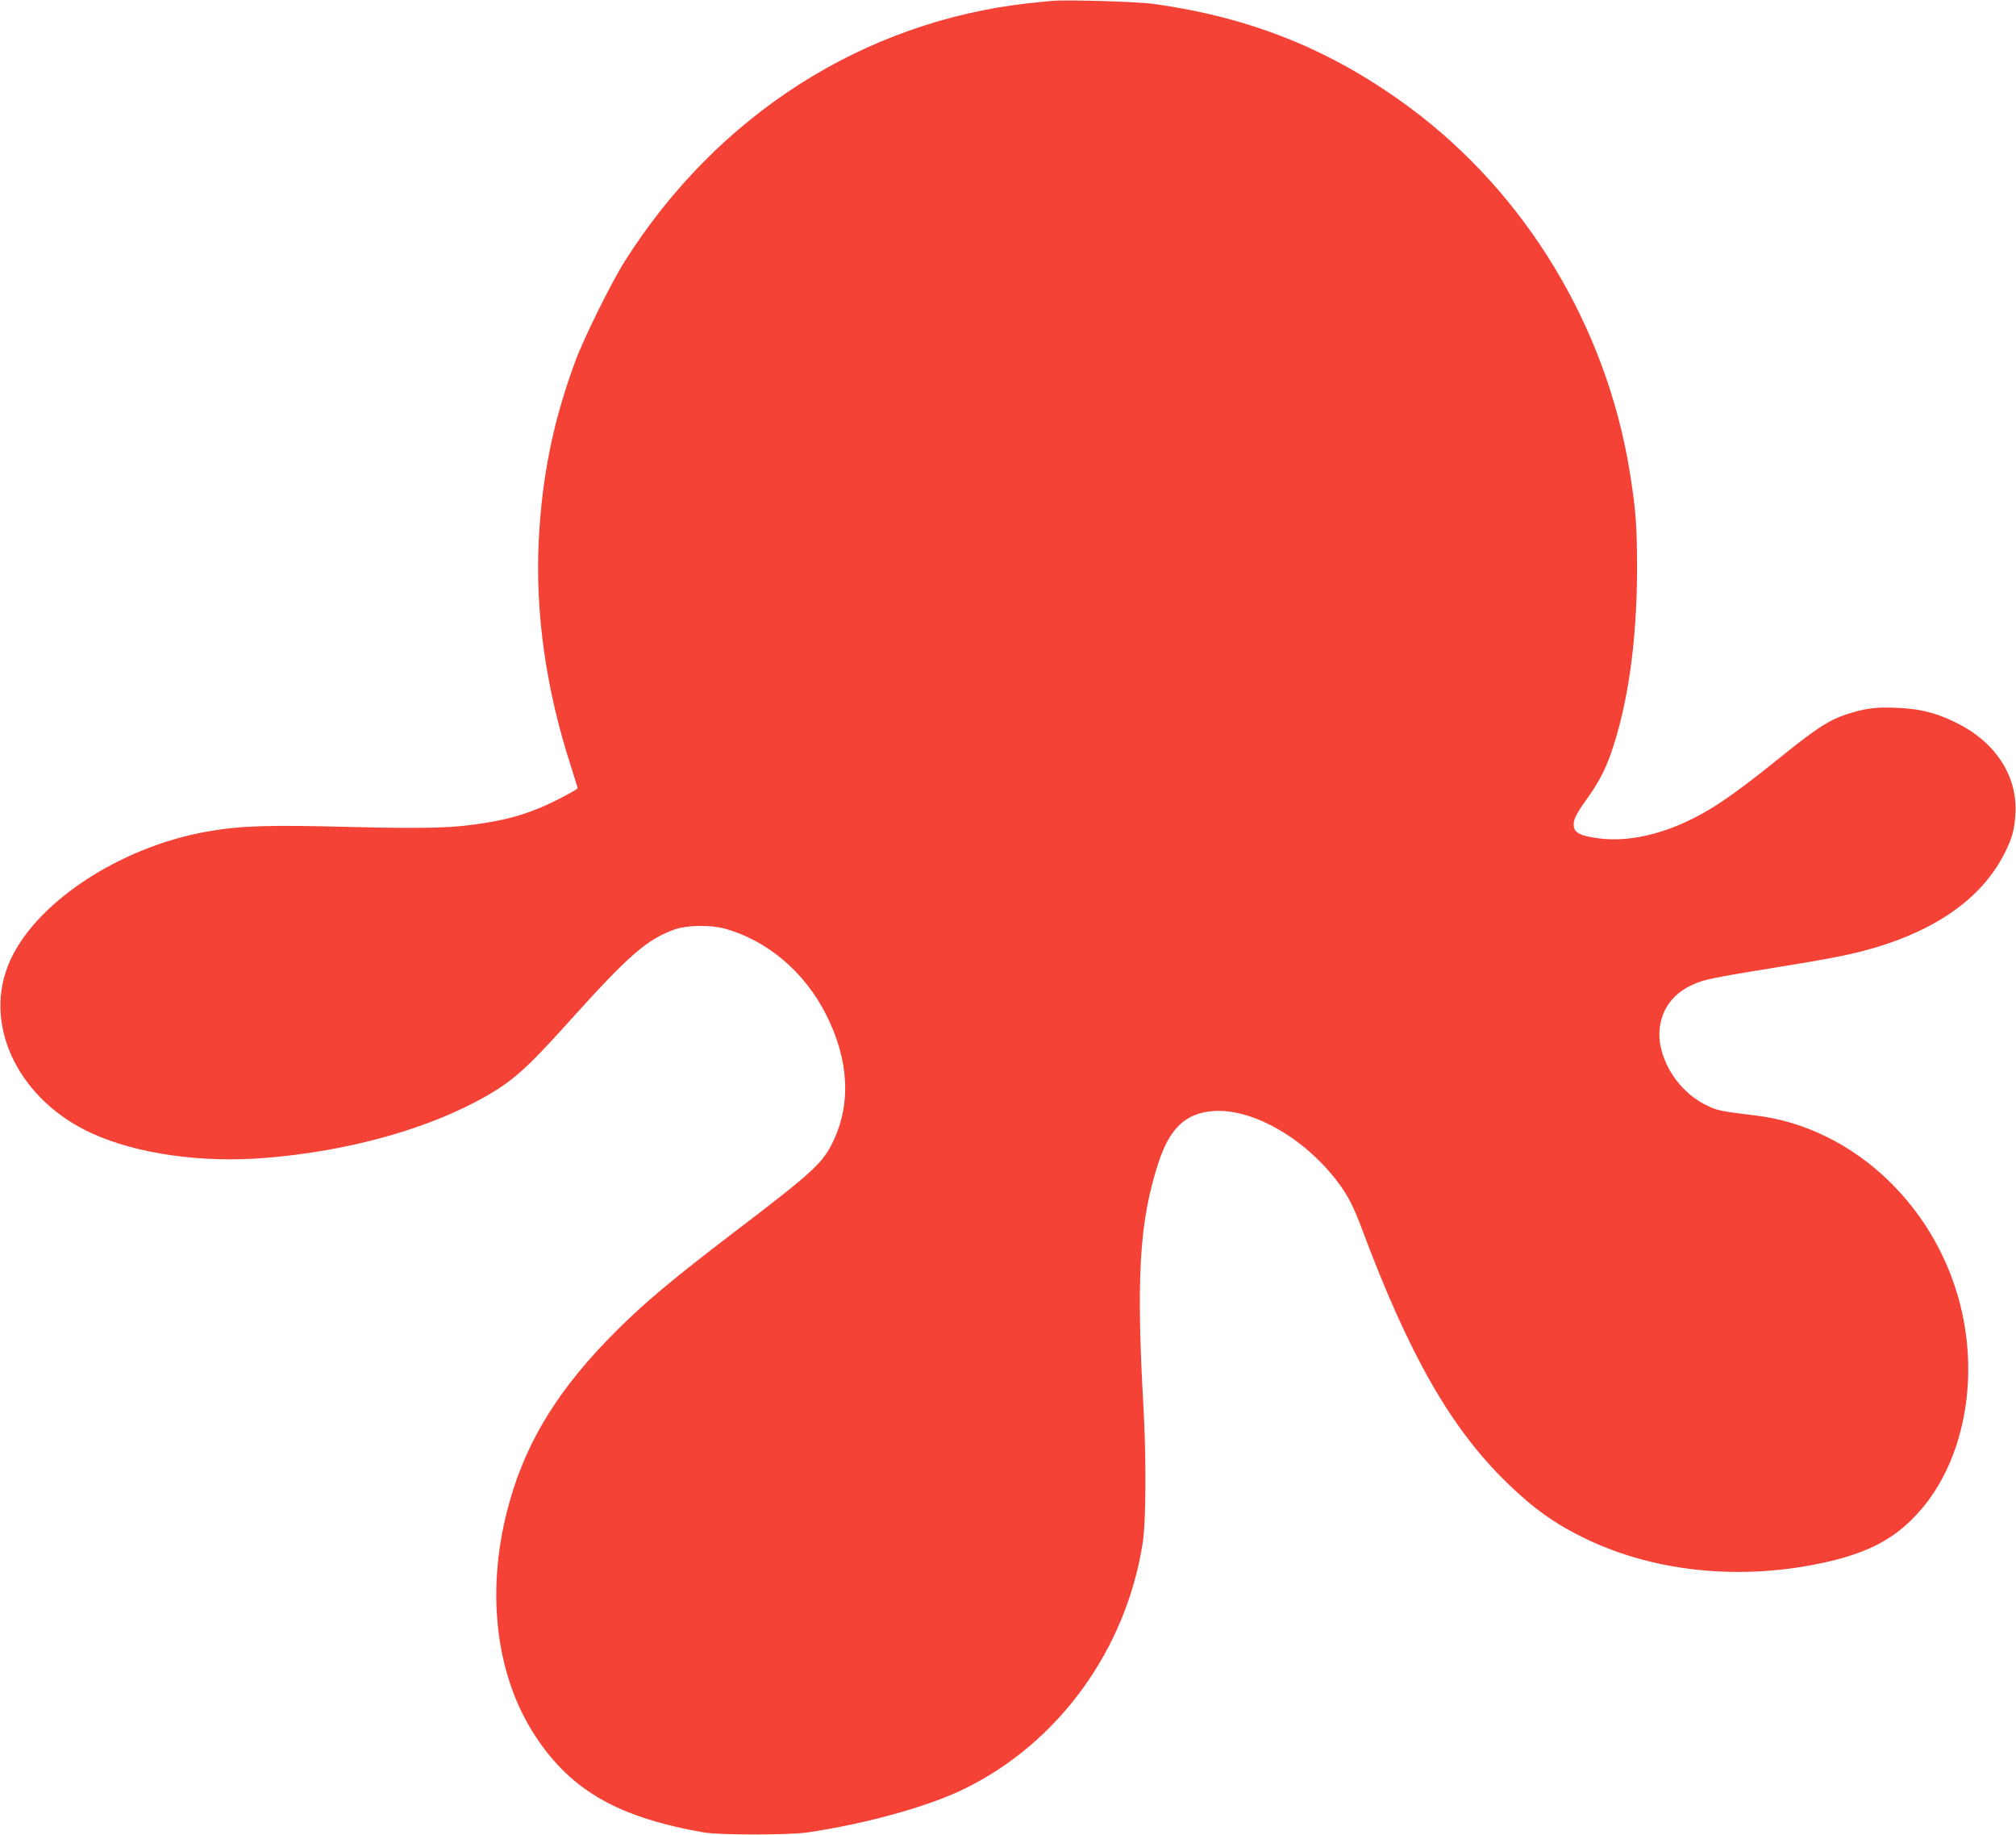 <?xml version="1.0" standalone="no"?>
<!DOCTYPE svg PUBLIC "-//W3C//DTD SVG 20010904//EN"
 "http://www.w3.org/TR/2001/REC-SVG-20010904/DTD/svg10.dtd">
<svg version="1.0" xmlns="http://www.w3.org/2000/svg"
 width="1280pt" height="1165pt" viewBox="0 0 1280 1165"
 preserveAspectRatio="xMidYMid meet">
<g transform="translate(0,1165) scale(0.1,-0.1)"
fill="#f44336" stroke="none">
<path d="M6675 11644 c-22 -2 -85 -8 -140 -14 -1051 -116 -1979 -708 -2568
-1638 -85 -134 -262 -492 -315 -637 -140 -380 -209 -720 -231 -1128 -24 -464
45 -953 204 -1441 24 -77 44 -140 42 -141 -30 -23 -163 -92 -227 -118 -121
-50 -205 -74 -338 -97 -209 -36 -368 -42 -887 -29 -506 13 -682 8 -885 -27
-576 -97 -1131 -469 -1281 -858 -152 -394 80 -853 534 -1060 287 -131 697
-189 1104 -156 499 41 971 167 1328 353 222 117 310 192 593 507 386 429 500
528 678 591 74 26 221 29 309 6 273 -73 513 -275 651 -549 144 -287 159 -561
44 -803 -67 -140 -124 -192 -640 -585 -377 -288 -558 -439 -740 -621 -355
-355 -562 -684 -673 -1076 -158 -551 -96 -1107 167 -1501 227 -341 524 -509
1066 -604 101 -17 535 -17 655 0 369 54 767 164 996 276 601 293 1030 886
1135 1566 20 133 22 522 5 840 -48 843 -27 1194 93 1566 72 221 171 316 344
331 249 21 584 -169 797 -452 62 -82 99 -154 150 -290 301 -807 568 -1274 928
-1622 171 -165 306 -260 502 -354 451 -215 1011 -265 1545 -139 251 60 407
144 548 295 280 299 394 795 292 1273 -142 665 -681 1184 -1311 1261 -237 29
-244 31 -318 67 -193 95 -323 323 -290 509 22 126 105 219 241 269 62 23 140
38 598 112 193 31 343 60 440 85 455 118 763 331 910 628 45 90 60 144 66 241
17 242 -126 462 -381 585 -127 62 -225 86 -373 92 -134 6 -201 -3 -323 -43
-104 -34 -186 -87 -395 -255 -200 -162 -324 -254 -431 -323 -255 -162 -518
-236 -740 -208 -116 15 -157 35 -161 79 -4 39 14 75 88 178 65 90 109 174 145
273 110 311 168 715 169 1177 0 281 -8 386 -49 635 -151 913 -659 1751 -1390
2294 -493 366 -1007 575 -1630 661 -104 15 -558 28 -650 19z"/>
</g>
</svg>
